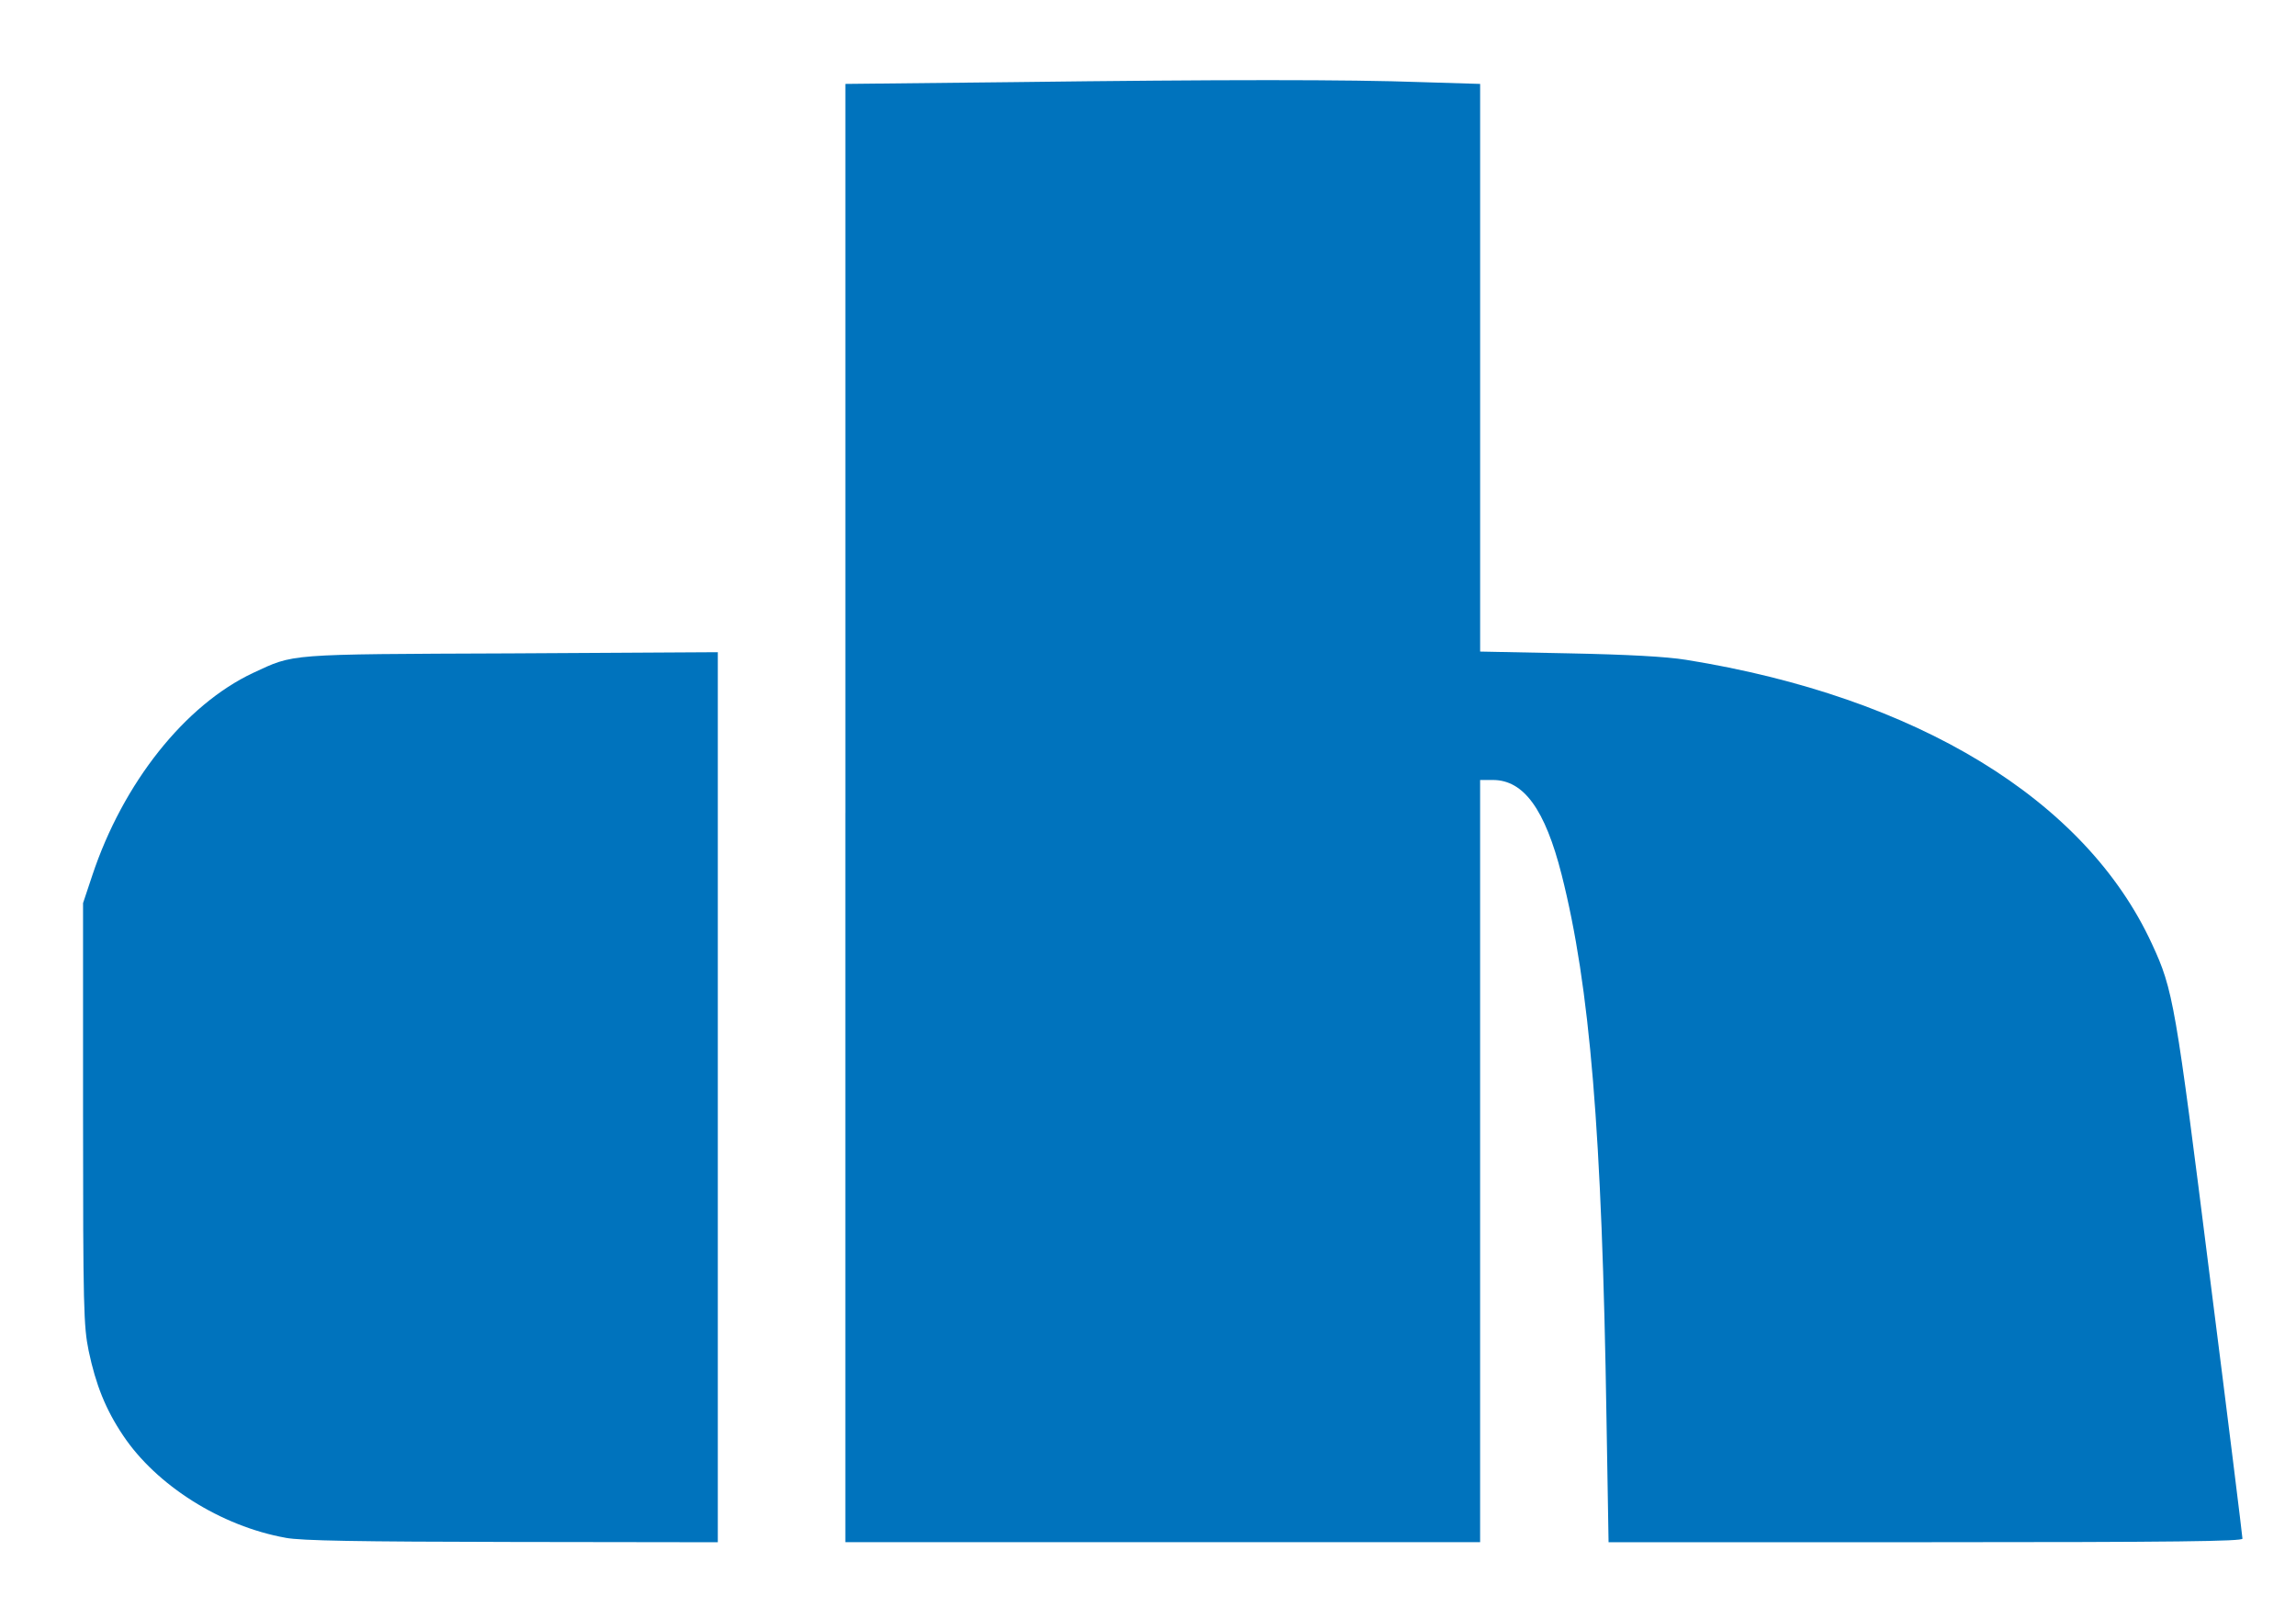 <?xml version="1.0" encoding="utf-8"?>
<!DOCTYPE svg PUBLIC "-//W3C//DTD SVG 1.0//EN" "http://www.w3.org/TR/2001/REC-SVG-20010904/DTD/svg10.dtd">
<svg version="1.0" xmlns="http://www.w3.org/2000/svg" width="102.4mm" height="71.7mm" viewBox="0 0 102.4 71.7" preserveAspectRatio="xMidYMid meet">
 <g fill="#0073bd">
  <path d="M12.740 68.593 c-2.884 -0.516 -5.768 -2.342 -7.250 -4.564 -0.781 -1.164 -1.217 -2.262 -1.535 -3.770 -0.225 -1.098 -0.251 -1.931 -0.251 -10.583 l0 -9.393 0.410 -1.230 c1.376 -4.141 4.141 -7.607 7.170 -9.036 1.865 -0.860 1.376 -0.833 11.509 -0.873 l9.221 -0.053 0 19.857 0 19.844 -9.155 -0.013 c-6.932 -0.013 -9.406 -0.053 -10.120 -0.185z"/>
  <path d="M37.703 36.274 l0 -32.531 7.448 -0.079 c9.419 -0.119 14.962 -0.119 18.256 0 l2.606 0.079 0 12.660 0 12.660 3.942 0.079 c2.633 0.053 4.366 0.146 5.252 0.291 10.279 1.654 17.806 6.231 20.770 12.674 0.952 2.051 1.045 2.633 2.580 14.843 0.807 6.337 1.455 11.589 1.455 11.681 0 0.119 -2.910 0.159 -14.129 0.159 l-14.142 0 -0.093 -5.517 c-0.198 -12.819 -0.741 -19.275 -1.998 -24.249 -0.741 -2.924 -1.693 -4.233 -3.069 -4.233 l-0.569 0 0 16.999 0 16.999 -14.155 0 -14.155 0 0 -32.517z"/>
 </g>
</svg>